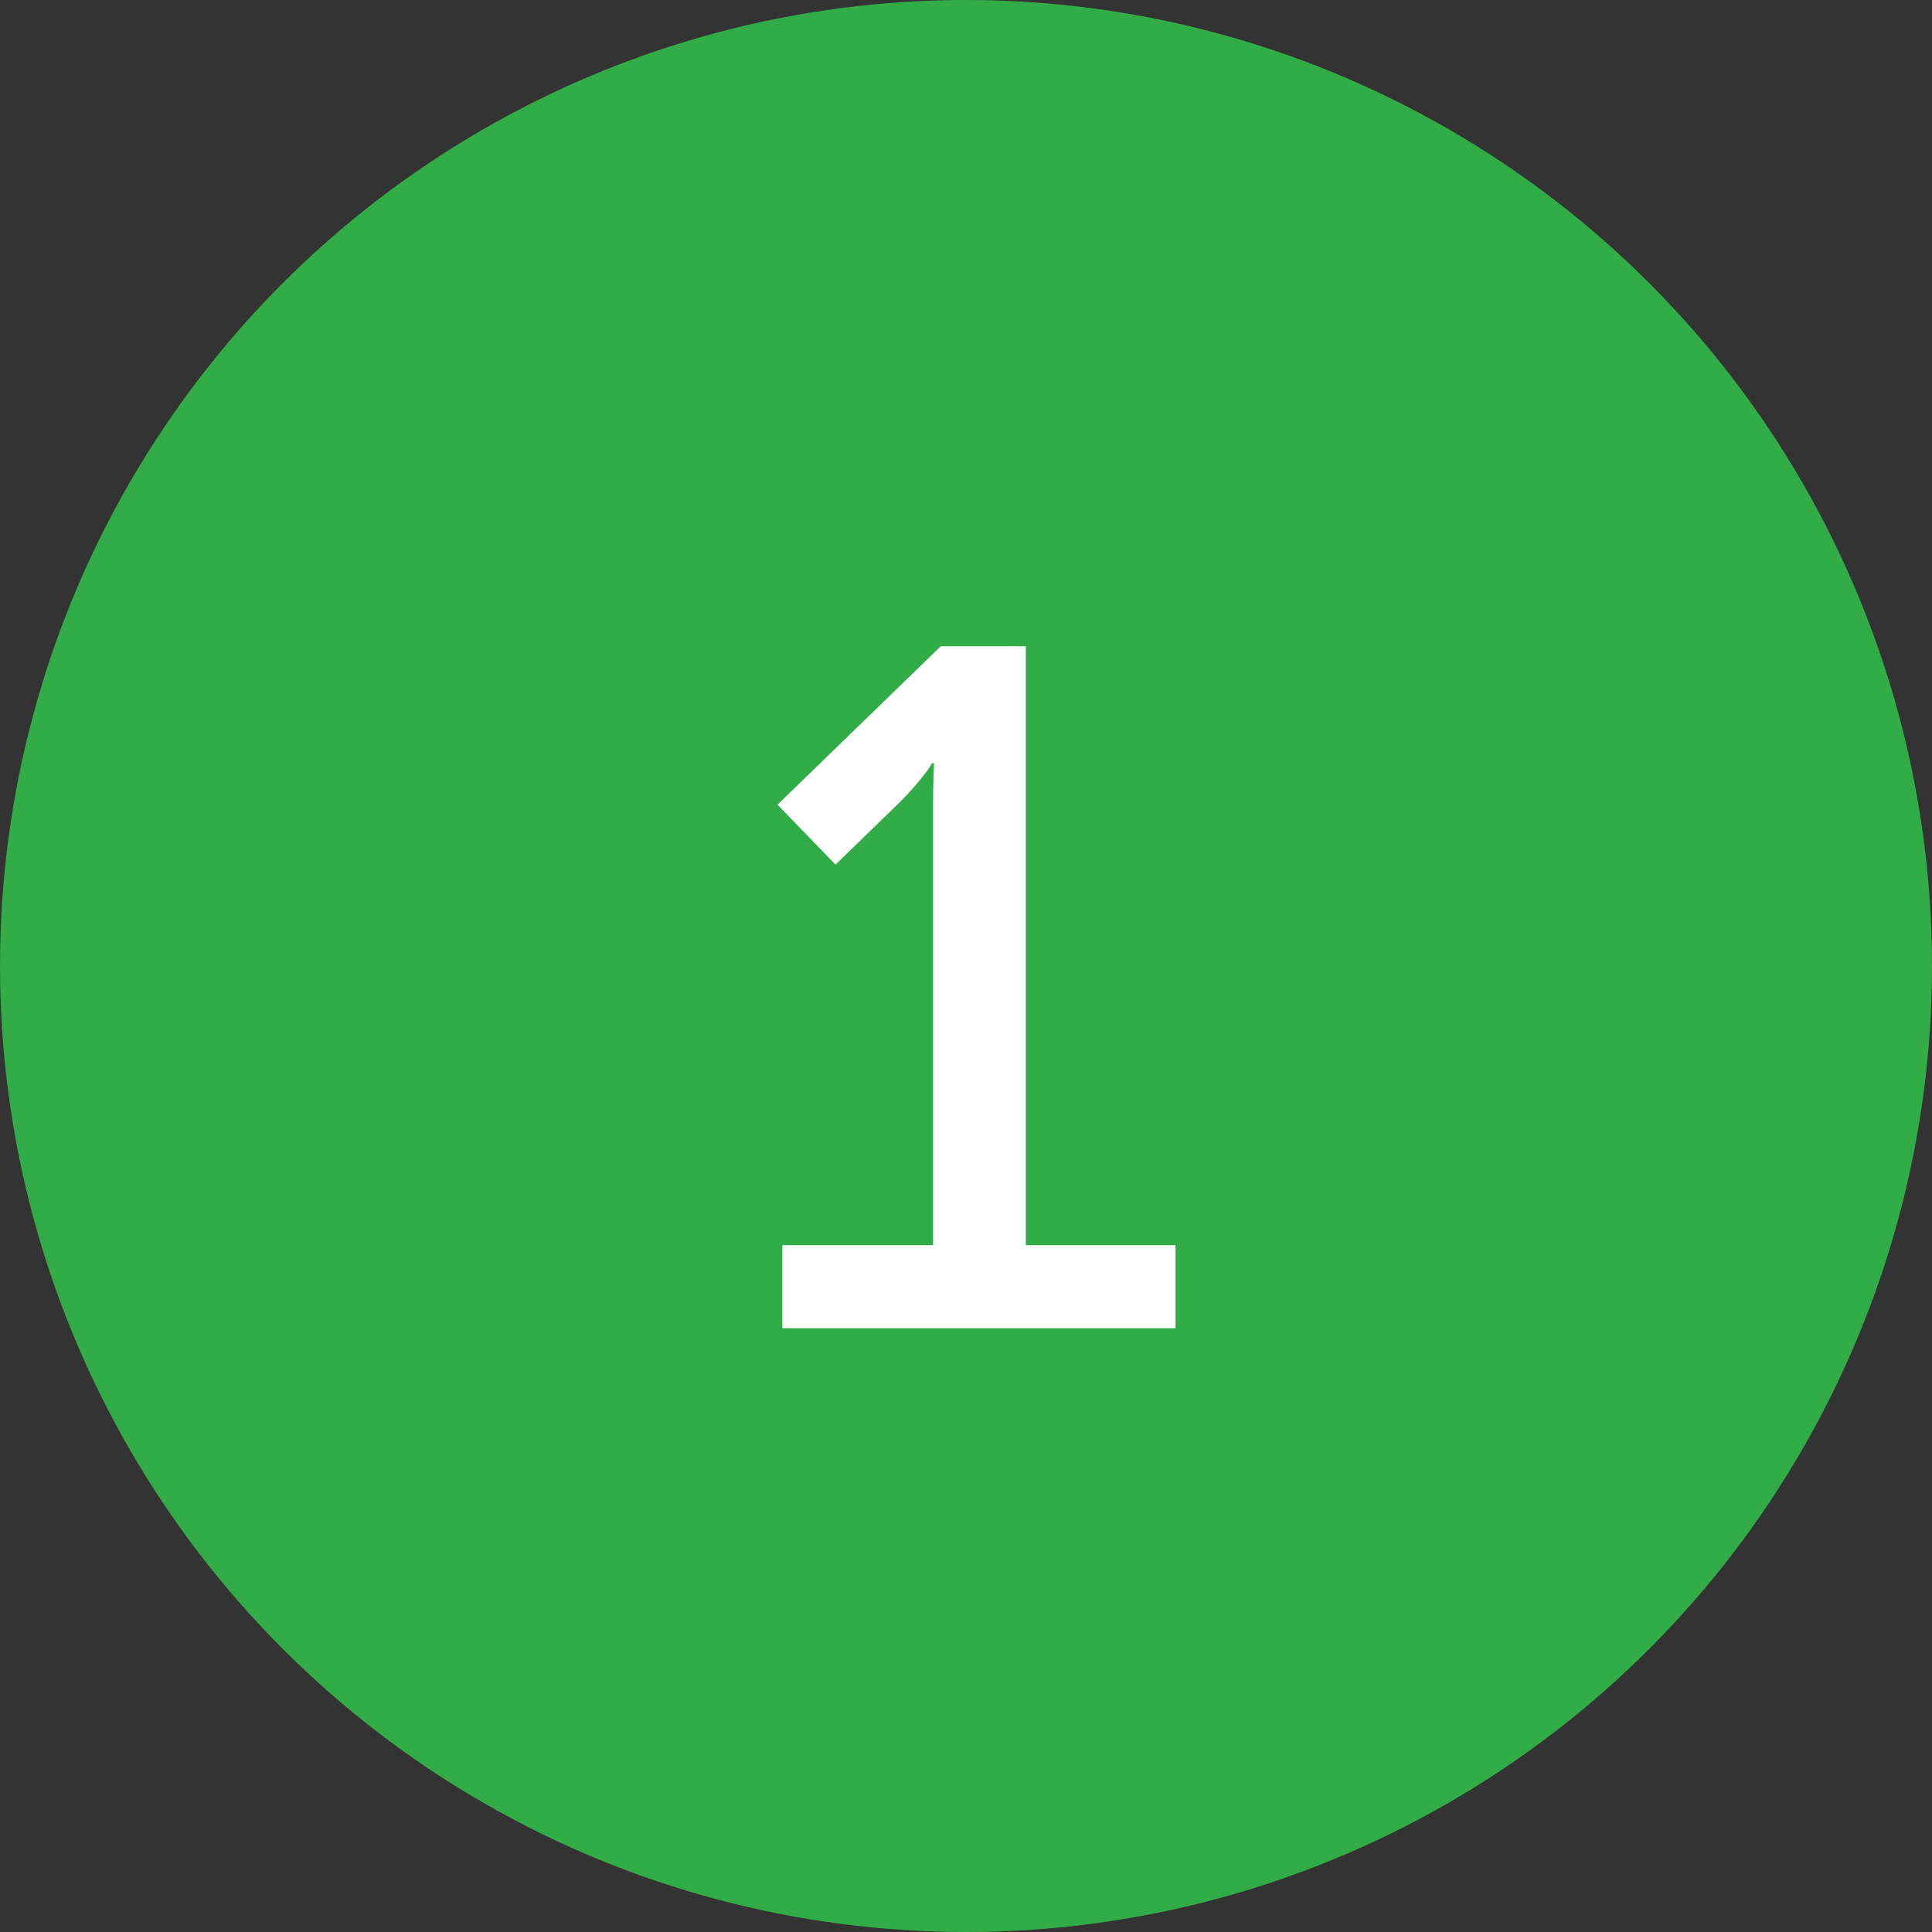 <?xml version="1.0" encoding="UTF-8"?> <svg xmlns="http://www.w3.org/2000/svg" width="42" height="42" viewBox="0 0 42 42" fill="none"><rect x="0" y="0" width="42" height="42" fill="#333333" stroke="none"/> <circle cx="21" cy="21" r="21" fill="#32AC47"></circle> <path d="M17.008 28.875H25.555V27.069H22.3V14.049H20.452L16.903 17.493L18.163 18.795L19.549 17.451C20.095 16.905 20.263 16.59 20.263 16.59H20.305C20.305 16.59 20.284 17.031 20.284 17.493V27.069H17.008V28.875Z" fill="white"></path> </svg> 